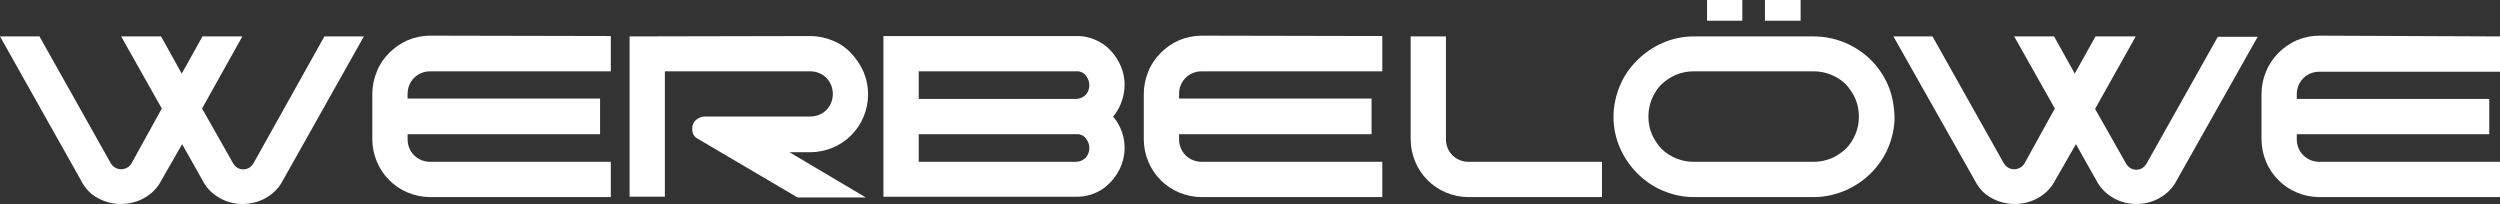 <?xml version="1.0" encoding="utf-8"?>
<!-- Generator: Adobe Illustrator 22.0.1, SVG Export Plug-In . SVG Version: 6.00 Build 0)  -->
<svg version="1.1" id="Ebene_1" xmlns="http://www.w3.org/2000/svg" xmlns:xlink="http://www.w3.org/1999/xlink" x="0px" y="0px"
	 viewBox="0 0 652 53.2" style="enable-background:new 0 0 652 53.2;" xml:space="preserve">
<rect x="0" y="0" width="652" height="53.2" fill="#333333" stroke="none"/>
<style type="text/css">
	.st0{fill:#FFFFFF;}
</style>
<title>Element 1</title>
<g>
	<path class="st0" d="M10.3,9.5l18.6,33.1c0.9,1.5,2.8,2,4.3,1.1c0.5-0.3,0.8-0.6,1.1-1.1l7.9-14.3L31.6,9.5H42l5.4,9.7l5.4-9.7
		h10.4L52.7,28.3l8.1,14.3c0.3,0.5,0.7,0.9,1.2,1.2c0.9,0.5,2,0.5,2.9,0c0.5-0.3,0.9-0.7,1.2-1.2L84.6,9.5h10.3L73.8,47
		c-1,2-2.6,3.6-4.6,4.7c-1.8,1-3.9,1.5-5.9,1.5c-2.1,0-4.1-0.5-5.9-1.5c-2-1.1-3.6-2.7-4.6-4.7l-5.3-9.4L42.1,47
		c-1,2-2.6,3.6-4.6,4.7c-3.7,2-8.2,2-11.9,0c-2-1-3.5-2.7-4.5-4.7L0,9.5H10.3z"/>
	<path class="st0" d="M159.3,42.2v9.2h-47.1c-2,0-4-0.4-5.9-1.2c-3.6-1.5-6.5-4.4-8-8c-0.8-1.9-1.2-3.9-1.2-5.9V24.5
		c0-2,0.4-4,1.2-5.9c0.7-1.8,1.8-3.4,3.2-4.8c1.4-1.4,3-2.5,4.8-3.3c1.9-0.8,3.9-1.2,5.9-1.2l47.1,0.1v9.2h-47.1
		c-1.6,0-3.1,0.6-4.2,1.7c-1.1,1.1-1.7,2.6-1.7,4.2v1.2h50.2V35h-50.2v1.3c0,1.6,0.6,3.1,1.7,4.2c1.1,1.1,2.6,1.7,4.2,1.7
		L159.3,42.2z"/>
	<path class="st0" d="M183.6,30.4h27.7c1.6,0,3.1-0.6,4.2-1.7c1.1-1.1,1.7-2.6,1.7-4.2c0-1.6-0.6-3.1-1.7-4.2
		c-1.1-1.1-2.6-1.7-4.2-1.7h-37.9v32.7h-9.2V9.5l47.1-0.1c2,0,4,0.4,5.9,1.2c1.8,0.7,3.4,1.8,4.8,3.3c1.3,1.4,2.4,3,3.2,4.8
		c0.8,1.9,1.2,3.9,1.2,5.9c0,2-0.4,4-1.2,5.9c-1.5,3.6-4.4,6.5-8,8c-1.9,0.8-3.9,1.2-5.9,1.2h-5.4l19.9,11.8h-17.8l-26-15.3
		c-0.6-0.3-1.1-0.8-1.3-1.5c-0.2-0.6-0.2-1.2-0.1-1.9c0.2-0.6,0.5-1.2,1-1.6C182.3,30.7,183,30.4,183.6,30.4L183.6,30.4z"/>
	<path class="st0" d="M290.3,30.4c1.6-1.9,2.6-4.3,2.9-6.8c0.3-2.3-0.1-4.7-1.1-6.8c-1-2.1-2.5-4-4.4-5.3c-2.1-1.4-4.6-2.2-7.1-2.1
		h-50.2v41.9h50.2c2.5,0.1,5-0.7,7.1-2.1c1.9-1.4,3.4-3.2,4.4-5.3C294.2,39.4,293.5,34.2,290.3,30.4L290.3,30.4z M283.2,41.1
		c-0.7,0.7-1.6,1.1-2.6,1.1h-41V35h41c1-0.1,2,0.3,2.6,1.1C284.4,37.6,284.4,39.6,283.2,41.1L283.2,41.1z M283.2,24.7
		c-0.7,0.7-1.6,1.1-2.6,1.1h-41v-7.2h41c1-0.1,2,0.3,2.6,1.1C284.4,21.2,284.4,23.3,283.2,24.7L283.2,24.7z"/>
	<path class="st0" d="M360.5,42.2v9.2h-47.1c-2,0-4-0.4-5.9-1.2c-3.6-1.5-6.5-4.4-8-8c-0.8-1.9-1.2-3.9-1.2-5.9V24.5
		c0-2,0.4-4,1.2-5.9c0.7-1.8,1.8-3.4,3.2-4.8c1.4-1.4,3-2.5,4.8-3.3c1.9-0.8,3.9-1.2,5.9-1.2l47.1,0.1v9.2h-47.1
		c-1.6,0-3.1,0.6-4.2,1.7c-1.1,1.1-1.7,2.6-1.7,4.2v1.2h50.2V35h-50.2v1.3c0,1.6,0.6,3.1,1.7,4.2c1.1,1.1,2.6,1.7,4.2,1.7
		L360.5,42.2z"/>
	<path class="st0" d="M417.8,42.2v9.2h-34.8c-2,0-4-0.4-5.9-1.2c-3.6-1.5-6.5-4.4-8-8c-0.8-1.9-1.2-3.9-1.2-5.9V9.5h9.2v26.8
		c0,1.6,0.6,3.1,1.7,4.2c1.1,1.1,2.6,1.7,4.2,1.7L417.8,42.2z"/>
	<path class="st0" d="M504,9.5l18.6,33.1c0.9,1.5,2.8,2,4.3,1.1c0.5-0.3,0.8-0.6,1.1-1.1l7.9-14.3L525.3,9.5h10.4l5.4,9.7l5.4-9.7
		H557l-10.6,18.9l8.1,14.3c0.3,0.5,0.7,0.9,1.2,1.2c0.9,0.5,2,0.5,2.9,0c0.5-0.3,0.9-0.7,1.2-1.2l18.6-33.1h10.4L567.7,47
		c-1,2-2.6,3.6-4.6,4.7c-1.8,1-3.9,1.5-5.9,1.5c-2.1,0-4.1-0.5-5.9-1.5c-2-1.1-3.6-2.7-4.6-4.7l-5.3-9.4L536,47
		c-1,2-2.6,3.6-4.6,4.7c-3.7,2-8.2,2-11.9,0c-2-1-3.5-2.7-4.5-4.7L493.8,9.5H504z"/>
	<path class="st0" d="M652,42.2v9.2h-47.1c-2,0-4-0.4-5.9-1.2c-3.6-1.5-6.5-4.4-8-8c-0.8-1.9-1.2-3.9-1.2-5.9V24.5
		c0-2,0.4-4,1.2-5.9c1.5-3.6,4.4-6.5,8-8.1c1.9-0.8,3.9-1.2,5.9-1.2L652,9.5v9.2h-47.1c-1.6,0-3.1,0.6-4.2,1.7
		c-1.1,1.1-1.7,2.6-1.7,4.2v1.2h50.2V35h-50.2v1.3c0,1.6,0.6,3.1,1.7,4.2c1.1,1.1,2.6,1.7,4.2,1.7L652,42.2z"/>
	<g>
		<path class="st0" d="M492.4,22.2c-1.1-2.5-2.6-4.7-4.5-6.6c-4-3.9-9.3-6.1-14.9-6.1h-31.3c-2.8,0-5.6,0.6-8.1,1.7
			c-2.5,1.1-4.7,2.6-6.6,4.5c-1.9,1.9-3.5,4.1-4.5,6.6c-1.1,2.6-1.7,5.4-1.7,8.2c0,2.8,0.6,5.6,1.7,8.1c1.1,2.5,2.6,4.7,4.5,6.6
			c1.9,1.9,4.2,3.5,6.6,4.5c2.6,1.1,5.3,1.7,8.1,1.7H473c2.8,0,5.6-0.6,8.2-1.7c2.5-1.1,4.8-2.6,6.7-4.5c1.9-1.9,3.5-4.2,4.5-6.6
			c1.1-2.6,1.7-5.3,1.7-8.1C494,27.6,493.5,24.8,492.4,22.2z M483.9,35c-0.6,1.4-1.4,2.7-2.5,3.8c-1.1,1-2.4,1.9-3.8,2.5
			c-1.5,0.6-3,0.9-4.6,0.9h-31.3c-1.6,0-3.1-0.3-4.6-0.9c-1.4-0.6-2.7-1.4-3.8-2.5c-1-1.1-1.9-2.4-2.5-3.8c-0.6-1.5-0.9-3-0.9-4.6
			c0-1.6,0.3-3.1,0.9-4.6c0.6-1.4,1.4-2.7,2.5-3.8c1.1-1,2.4-1.9,3.8-2.5c1.5-0.6,3-0.9,4.6-0.9H473c1.6,0,3.1,0.3,4.6,0.9
			c1.4,0.6,2.7,1.4,3.8,2.5c1,1.1,1.9,2.4,2.5,3.8c0.6,1.5,0.9,3,0.9,4.6C484.8,32,484.5,33.6,483.9,35L483.9,35z"/>
		<rect x="460.3" class="st0" width="9.3" height="5.4"/>
		<rect x="445.2" class="st0" width="9.2" height="5.4"/>
	</g>
</g>
</svg>
